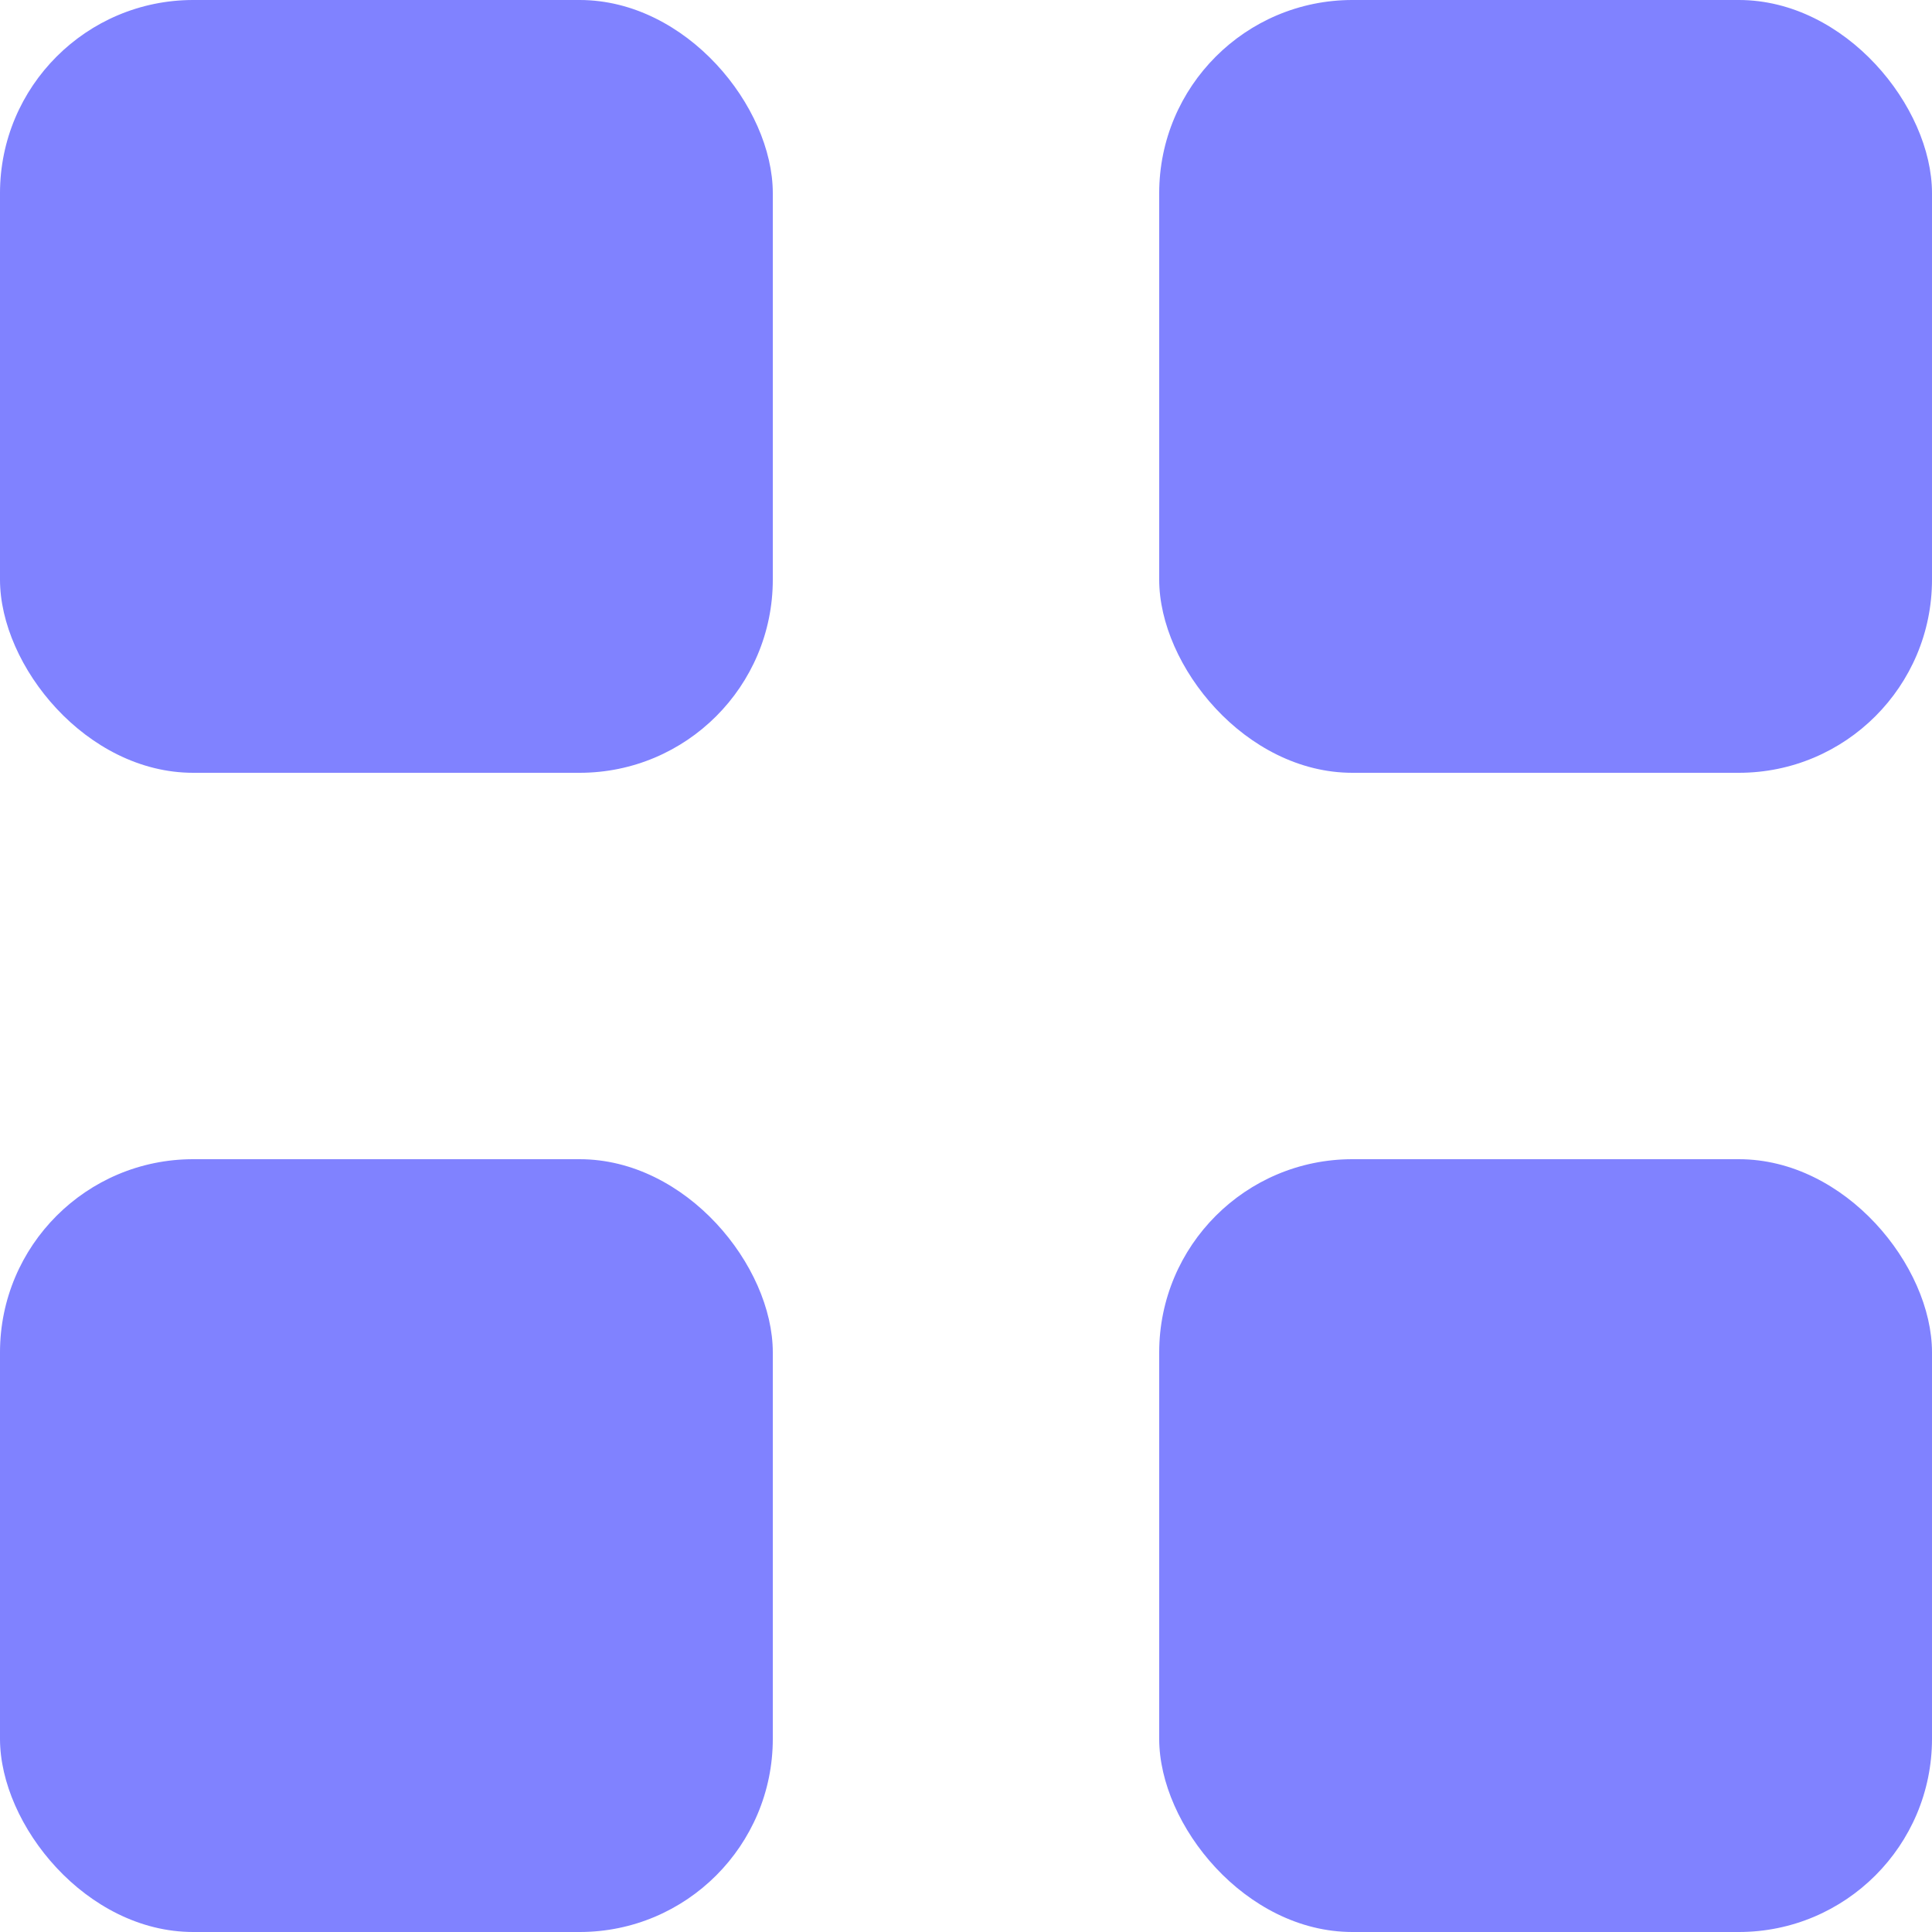 <?xml version="1.0" encoding="UTF-8"?> <svg xmlns="http://www.w3.org/2000/svg" width="10" height="10" viewBox="0 0 10 10" fill="none"><rect width="4" height="4" rx="1" fill="#8082FF"></rect><rect y="6" width="4" height="4" rx="1" fill="#8082FF"></rect><rect x="6" width="4" height="4" rx="1" fill="#8082FF"></rect><rect x="6" y="6" width="4" height="4" rx="1" fill="#8082FF"></rect></svg> 